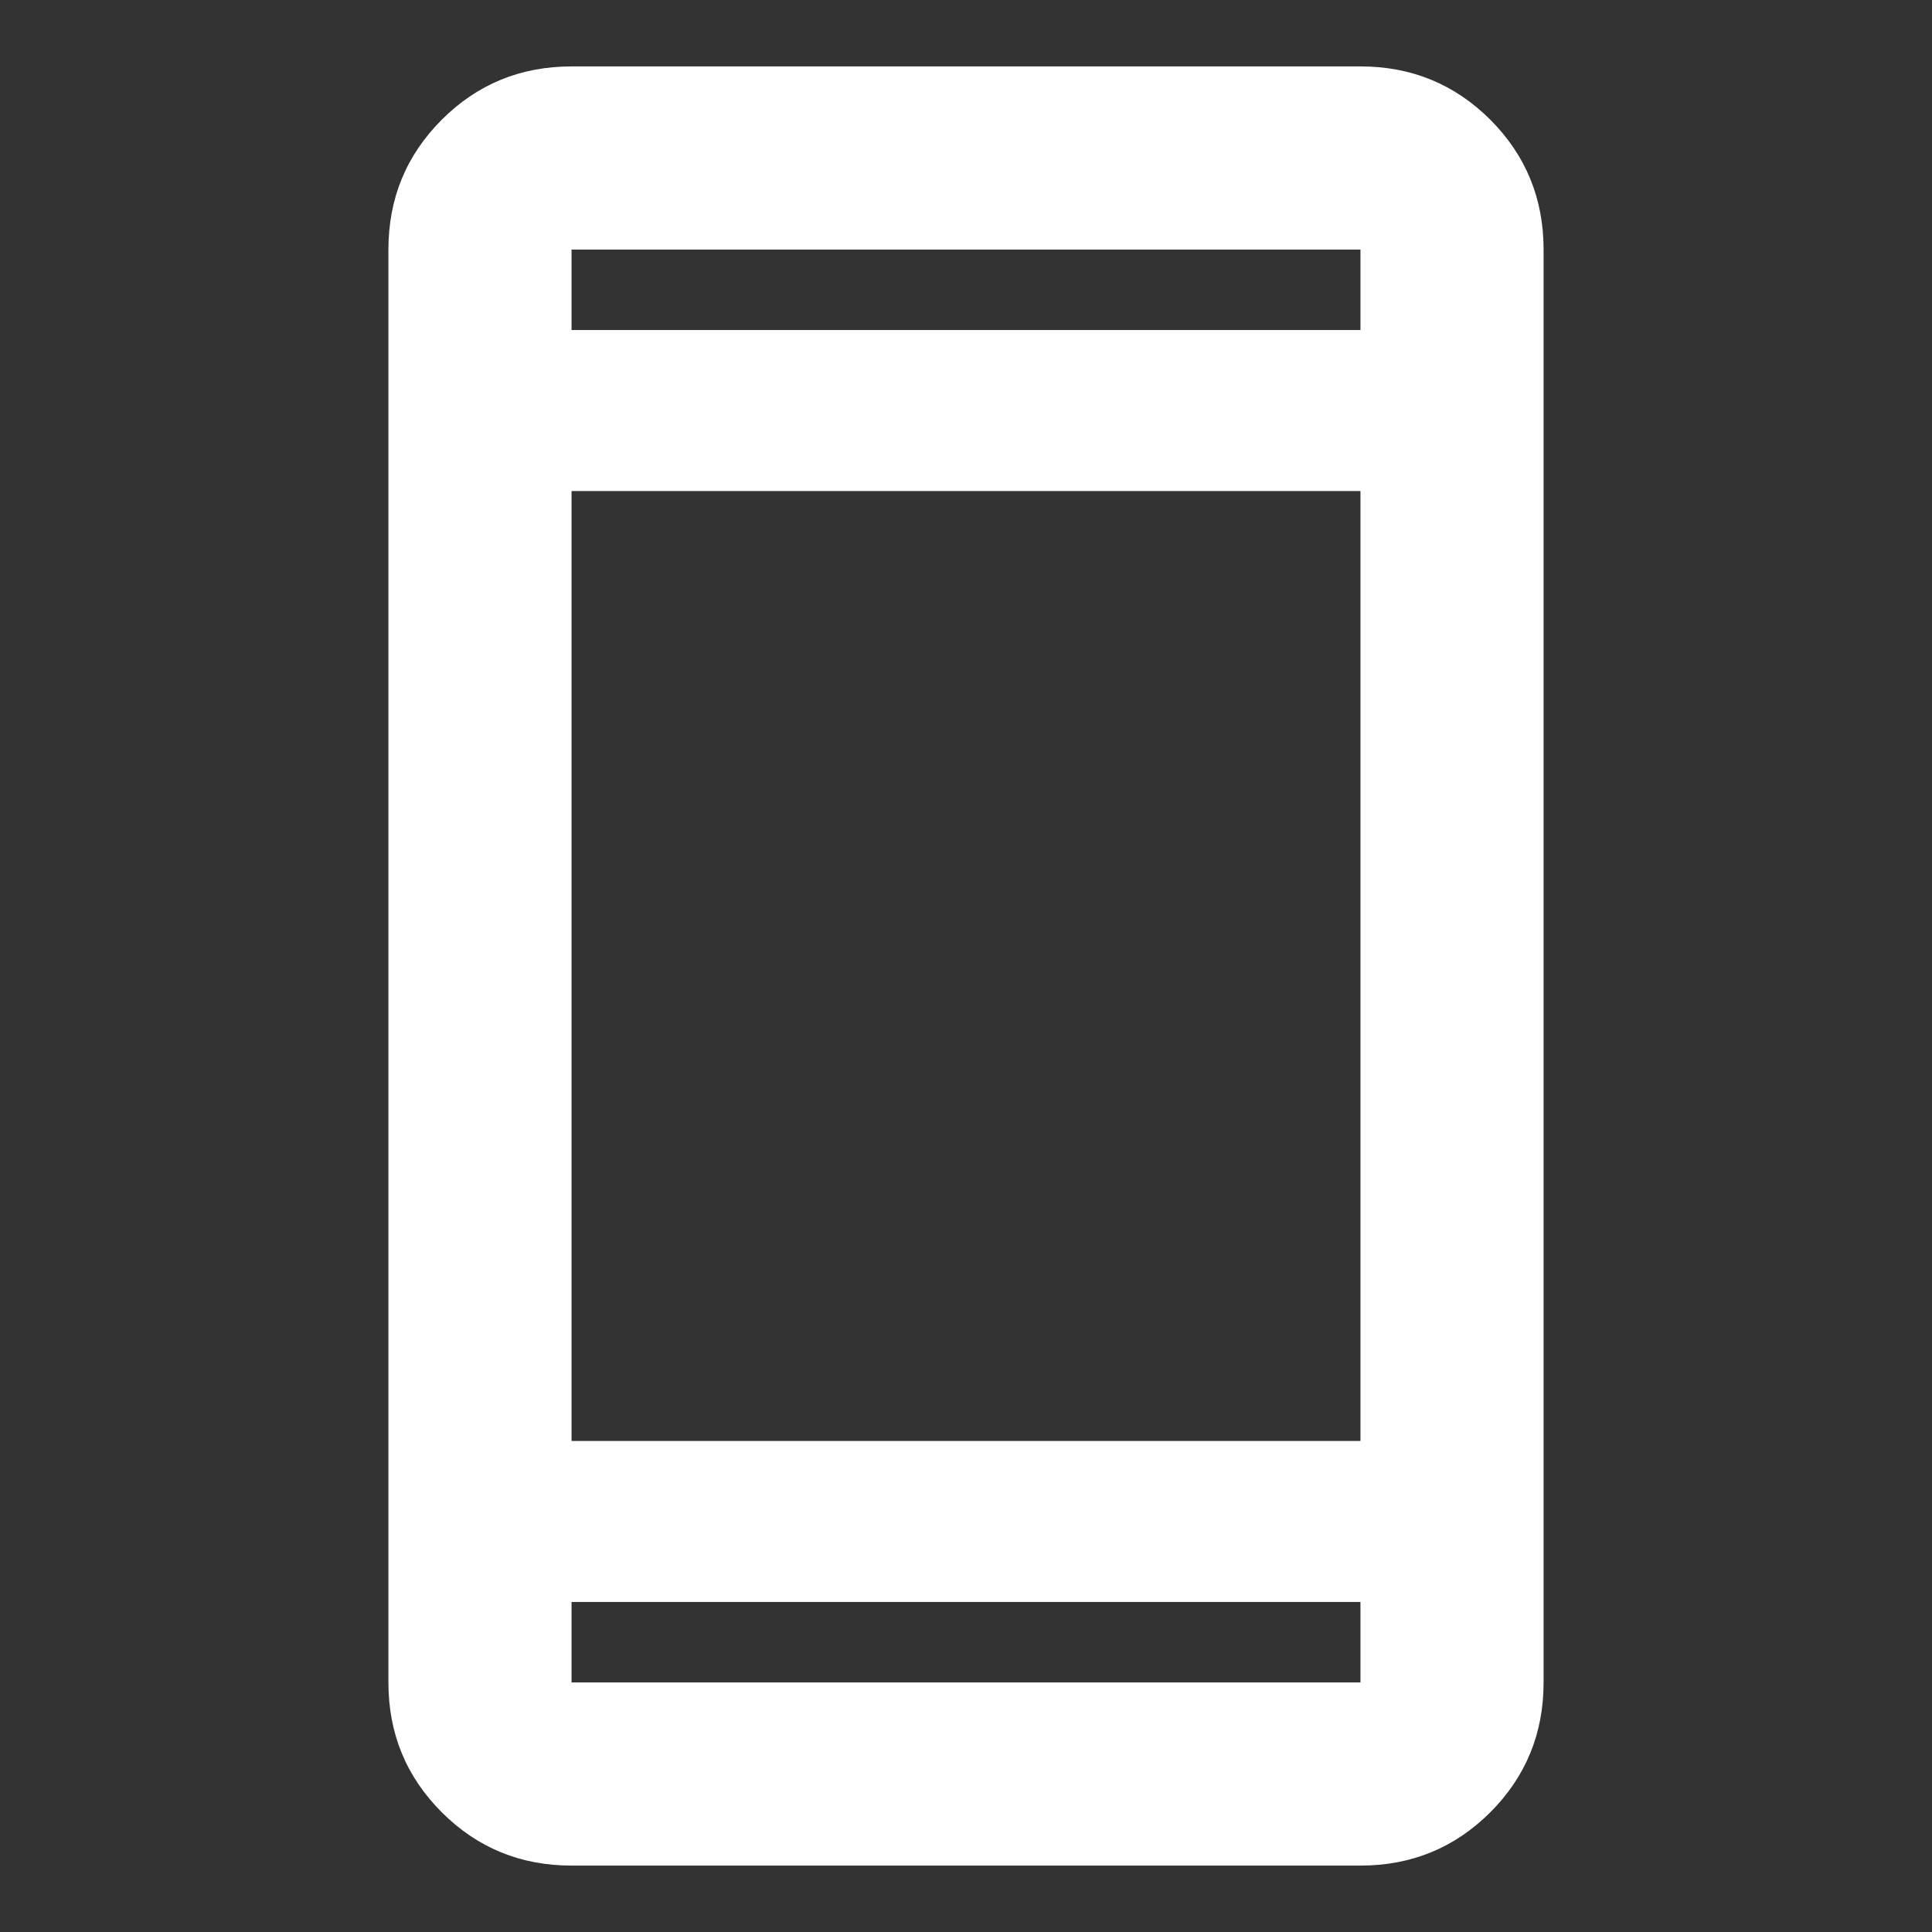 <svg width="24" height="24" viewBox="0 0 24 24" fill="none" xmlns="http://www.w3.org/2000/svg">
<rect x="0" y="0" width="24" height="24" fill="#333333" stroke="none"/>
<mask id="mask0_50_686" style="mask-type:alpha" maskUnits="userSpaceOnUse" x="0" y="0" width="24" height="24">
<rect width="24" height="24" fill="#D9D9D9"/>
</mask>
<g mask="url(#mask0_50_686)">
<path d="M7.1 23.175C6.467 23.175 5.929 22.954 5.488 22.513C5.046 22.071 4.825 21.534 4.825 20.9V3.1C4.825 2.467 5.046 1.929 5.488 1.487C5.929 1.046 6.467 0.825 7.1 0.825H16.9C17.533 0.825 18.071 1.046 18.513 1.487C18.954 1.929 19.175 2.467 19.175 3.1V20.9C19.175 21.534 18.954 22.071 18.513 22.513C18.071 22.954 17.533 23.175 16.9 23.175H7.1ZM7.1 19.9V20.9H16.9V19.9H7.1ZM7.1 17.9H16.9V6.1H7.1V17.9ZM7.1 4.1H16.9V3.1H7.1V4.1Z" fill="white"/>
</g>
</svg>
